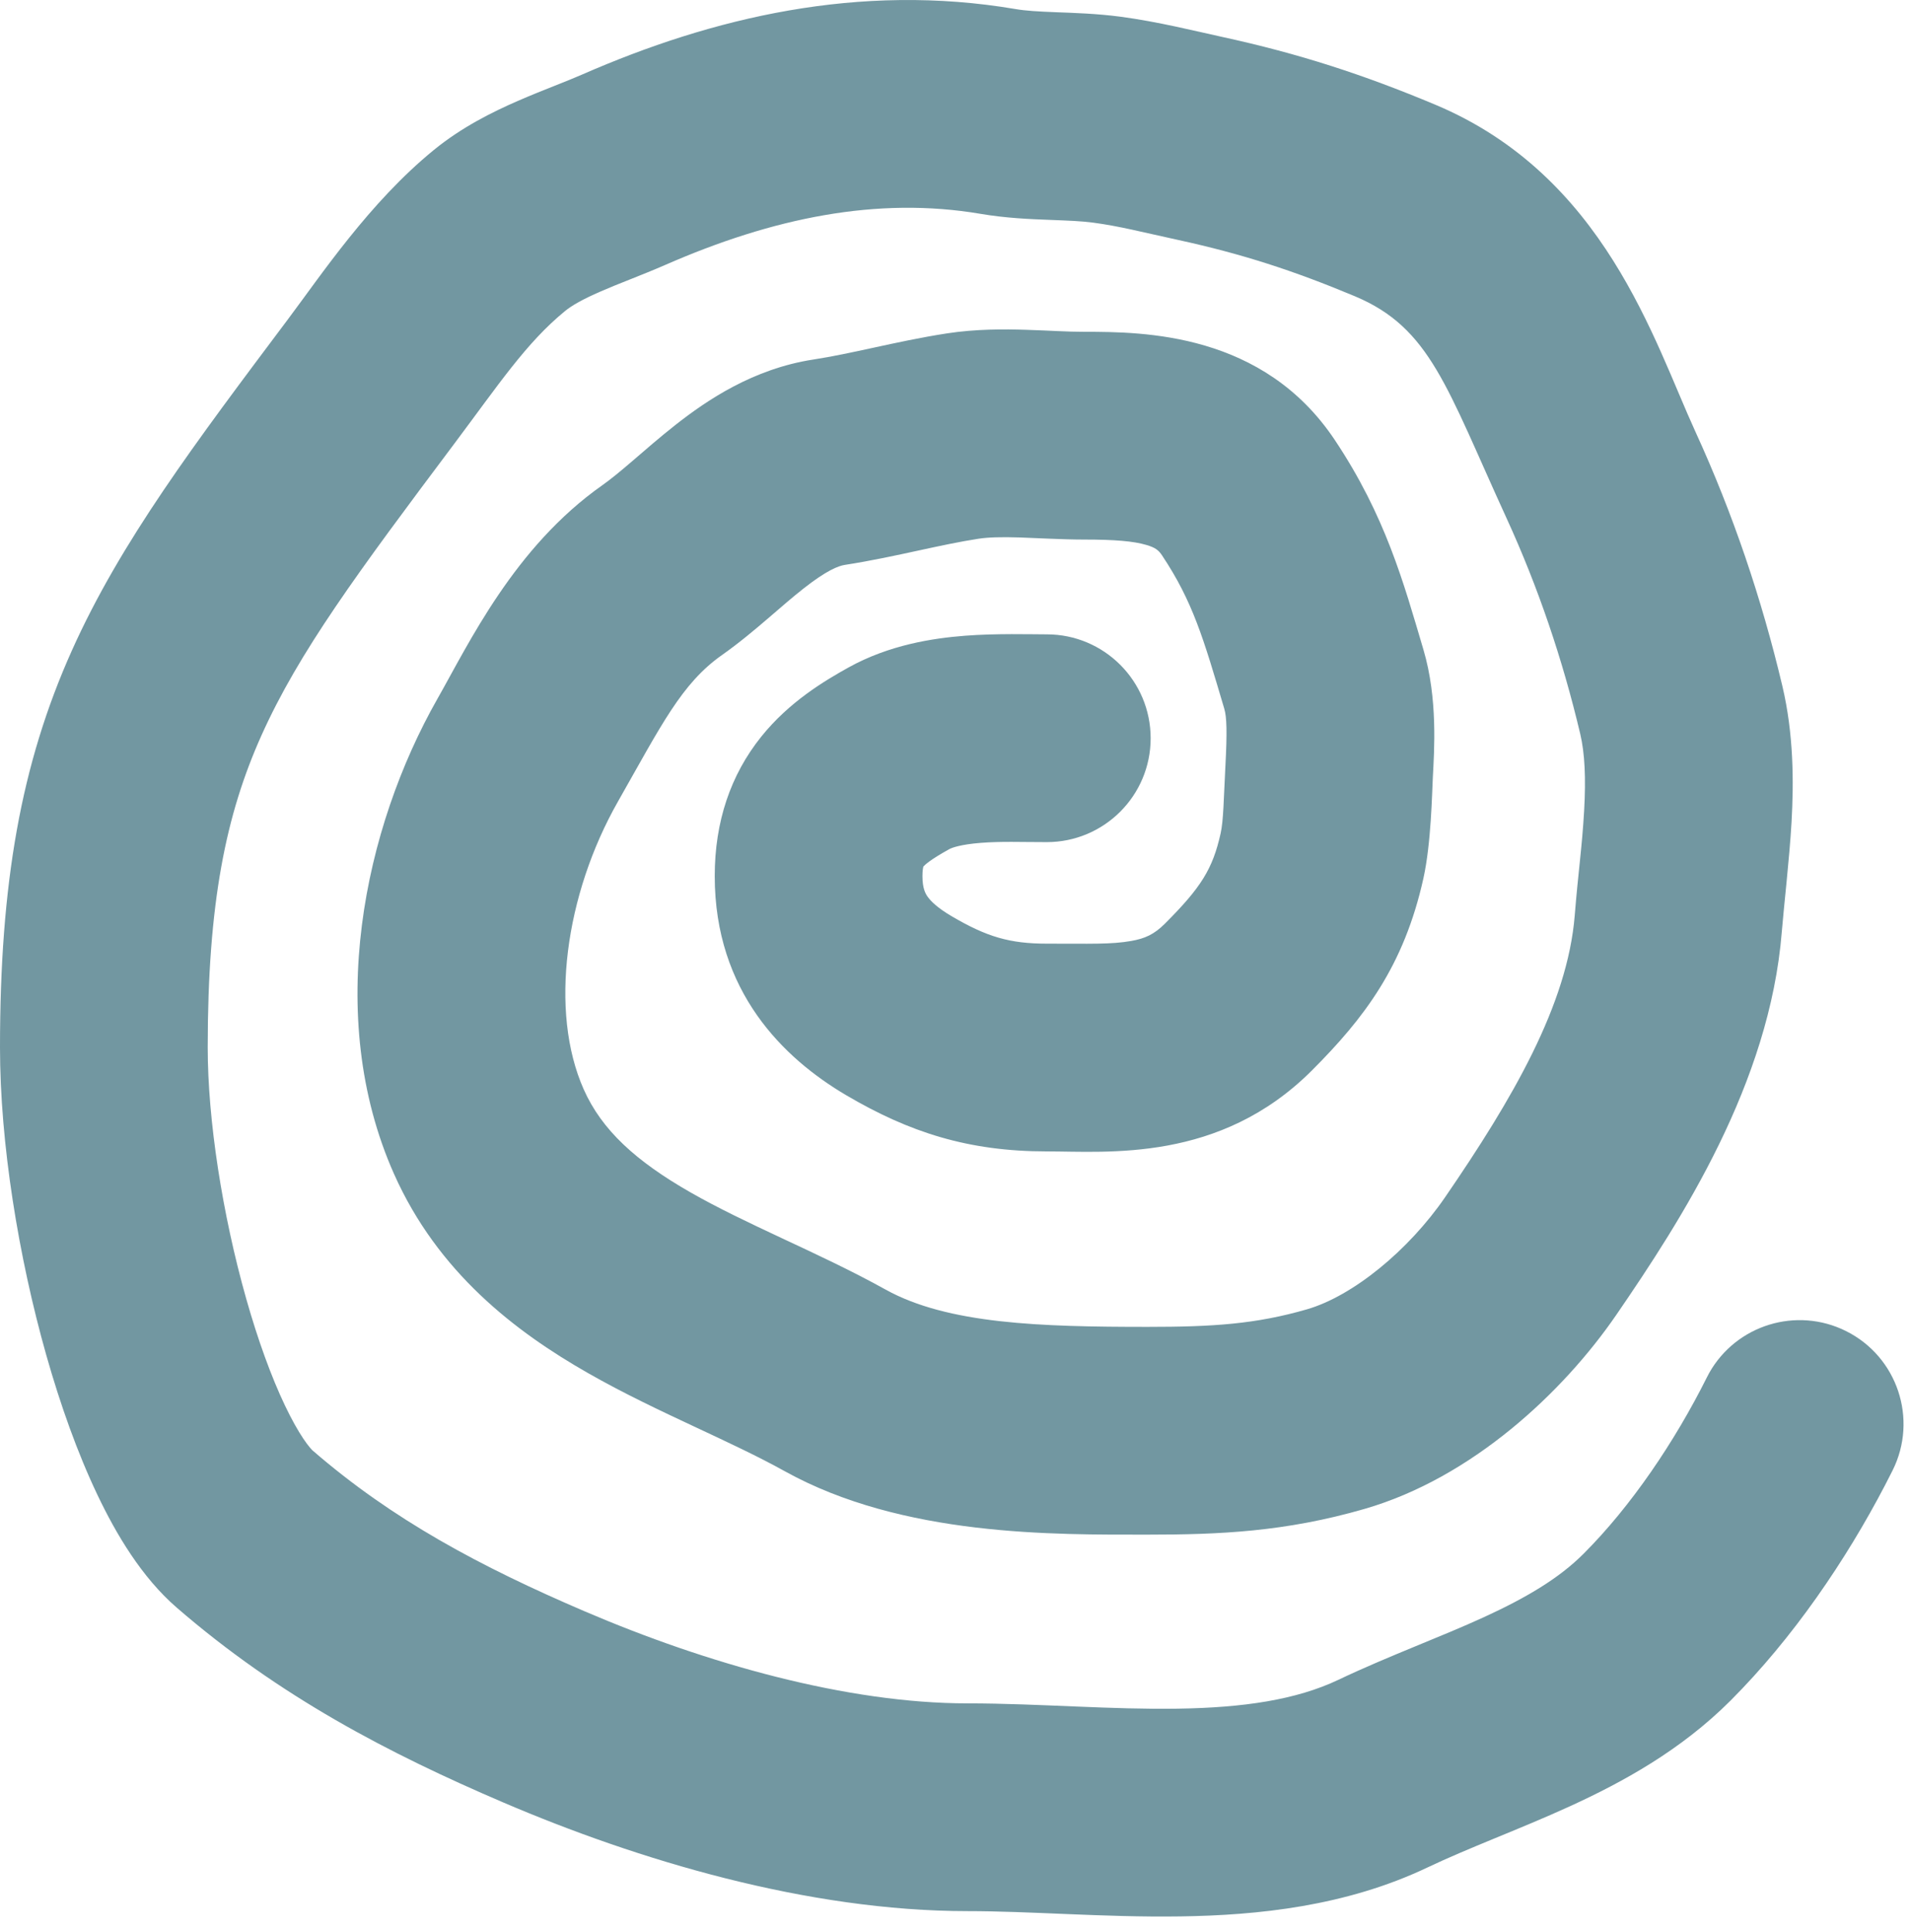<?xml version="1.0" encoding="UTF-8"?> <svg xmlns="http://www.w3.org/2000/svg" width="92" height="93" viewBox="0 0 92 93" fill="none"><path d="M0 50.421C0 42.514 1.008 36.781 3.459 31.314C5.812 26.064 9.414 21.3 13.852 15.382C15.496 13.191 17.78 9.76 20.871 7.231C22.239 6.111 23.736 5.377 24.929 4.858C25.535 4.593 26.14 4.353 26.649 4.151C27.187 3.937 27.621 3.765 28.02 3.59C34.286 0.849 41.351 -0.847 48.895 0.437C49.382 0.52 49.957 0.554 50.855 0.589C51.65 0.62 52.802 0.652 53.949 0.805C55.758 1.046 57.55 1.497 58.828 1.775C62.559 2.586 65.64 3.592 69.081 5.032C77.256 8.454 79.618 16.408 81.62 20.776C83.43 24.725 84.811 28.817 85.806 33.016C86.353 35.328 86.359 37.636 86.248 39.584C86.15 41.308 85.876 43.656 85.78 44.851C85.197 52.138 80.956 58.709 77.817 63.282C75.254 67.018 70.864 71.132 65.7 72.627C61.878 73.733 58.694 73.867 55.249 73.867C50.772 73.867 43.46 73.97 37.773 70.811C36.479 70.092 35.058 69.432 33.404 68.657C31.815 67.913 30.02 67.069 28.292 66.082C24.82 64.1 21.079 61.252 18.965 56.496C15.579 48.877 17.541 39.826 21.057 33.64C22.581 30.957 24.757 26.339 28.998 23.355C29.394 23.076 29.841 22.708 30.456 22.181C31.015 21.701 31.757 21.051 32.518 20.453C34.024 19.27 36.254 17.752 39.152 17.306C40.056 17.167 40.977 16.969 42.071 16.732C43.116 16.505 44.334 16.24 45.589 16.047C46.987 15.832 48.347 15.841 49.416 15.875C50.676 15.915 51.327 15.971 52.192 15.971C55.058 15.971 60.812 16.006 64.263 21.182C66.701 24.84 67.57 28.037 68.528 31.273C69.227 33.631 69.046 36.158 68.98 37.415C68.94 38.168 68.902 40.586 68.525 42.282C67.588 46.5 65.676 49.007 63.153 51.529C58.721 55.962 53.329 55.421 50.395 55.421C46.614 55.421 43.773 54.502 40.739 52.717C37.729 50.946 34.409 47.736 34.409 42.168C34.409 39.554 35.17 37.3 36.649 35.457C37.993 33.783 39.69 32.772 40.847 32.129C42.809 31.039 44.914 30.719 46.457 30.6C47.976 30.483 49.612 30.534 50.395 30.534C53.156 30.535 55.395 32.773 55.395 35.534C55.395 38.296 53.156 40.534 50.395 40.534C49.12 40.534 48.233 40.492 47.226 40.569C46.242 40.645 45.817 40.808 45.703 40.871C45.252 41.122 44.953 41.308 44.737 41.467C44.552 41.603 44.476 41.684 44.453 41.711C44.442 41.75 44.409 41.887 44.409 42.168C44.409 42.756 44.549 43.004 44.652 43.153C44.806 43.373 45.128 43.697 45.81 44.098C47.506 45.096 48.615 45.421 50.395 45.421C52.496 45.421 53.499 45.462 54.461 45.291C55.118 45.174 55.558 44.982 56.082 44.458C57.824 42.717 58.383 41.824 58.764 40.112C58.902 39.491 58.91 38.479 58.993 36.89C59.08 35.242 59.061 34.523 58.94 34.114C57.934 30.718 57.422 28.949 55.942 26.73C55.786 26.496 55.637 26.361 55.188 26.23C54.566 26.047 53.676 25.971 52.192 25.971C51.163 25.971 49.822 25.893 49.1 25.87C48.187 25.841 47.572 25.86 47.109 25.931C46.204 26.07 45.282 26.268 44.188 26.505C43.143 26.731 41.926 26.997 40.673 27.19C40.358 27.238 39.791 27.458 38.693 28.32C38.152 28.744 37.641 29.193 36.966 29.772C36.347 30.303 35.58 30.951 34.754 31.532C32.813 32.898 31.843 34.897 29.751 38.579C27.201 43.067 26.432 48.676 28.102 52.436C28.973 54.394 30.611 55.891 33.25 57.398C34.577 58.155 36.021 58.84 37.644 59.6C39.202 60.329 40.969 61.147 42.629 62.069C45.62 63.731 50.085 63.867 55.249 63.867C58.38 63.867 60.453 63.736 62.92 63.022C65.135 62.38 67.815 60.184 69.572 57.624C72.805 52.913 75.468 48.362 75.812 44.053C75.979 41.972 76.162 40.804 76.264 39.019C76.352 37.458 76.298 36.261 76.075 35.32C75.224 31.727 74.051 28.262 72.529 24.942C69.633 18.623 68.867 15.784 65.22 14.257C62.286 13.029 59.785 12.216 56.703 11.546C54.973 11.17 53.899 10.886 52.628 10.717C52.051 10.64 51.435 10.619 50.469 10.581C49.606 10.548 48.427 10.501 47.218 10.295C42.222 9.445 37.194 10.491 32.028 12.751C31.445 13.006 30.85 13.242 30.344 13.444C29.809 13.656 29.355 13.837 28.921 14.027C28.032 14.413 27.517 14.714 27.203 14.971C25.325 16.508 24.009 18.506 21.852 21.382C17.212 27.569 14.387 31.383 12.584 35.404C10.879 39.208 10 43.443 10 50.421C10 53.908 10.705 58.458 11.852 62.508C12.421 64.516 13.065 66.281 13.717 67.649C14.041 68.329 14.343 68.86 14.604 69.25C14.733 69.442 14.841 69.583 14.925 69.682C15.009 69.782 15.053 69.82 15.05 69.817C18.898 73.152 23.127 75.407 28.146 77.558C34.011 80.071 40.772 81.989 46.583 81.989C48.32 81.989 50.123 82.072 51.789 82.14C53.502 82.21 55.115 82.267 56.685 82.244C59.865 82.198 62.406 81.817 64.43 80.856C65.681 80.261 66.955 79.732 68.116 79.253C69.315 78.759 70.391 78.32 71.432 77.843C73.512 76.89 75.07 75.955 76.236 74.788C78.529 72.496 80.628 69.388 82.168 66.308L82.288 66.08C83.589 63.777 86.483 62.875 88.876 64.071C91.346 65.306 92.347 68.31 91.112 70.779L90.746 71.495C88.872 75.087 86.326 78.841 83.308 81.859C80.908 84.259 78.102 85.786 75.595 86.935C74.341 87.509 73.065 88.029 71.928 88.498C70.753 88.983 69.705 89.42 68.721 89.888C64.779 91.76 60.545 92.189 56.831 92.243C54.954 92.271 53.09 92.201 51.382 92.131C49.628 92.059 48.067 91.989 46.583 91.989C38.879 91.989 30.7 89.532 24.207 86.749C18.738 84.406 13.455 81.668 8.501 77.374C6.821 75.918 5.59 73.843 4.688 71.947C3.732 69.941 2.907 67.62 2.23 65.234C0.888 60.494 4.17875e-05 55.014 0 50.421Z" fill="#7297A1"></path></svg> 